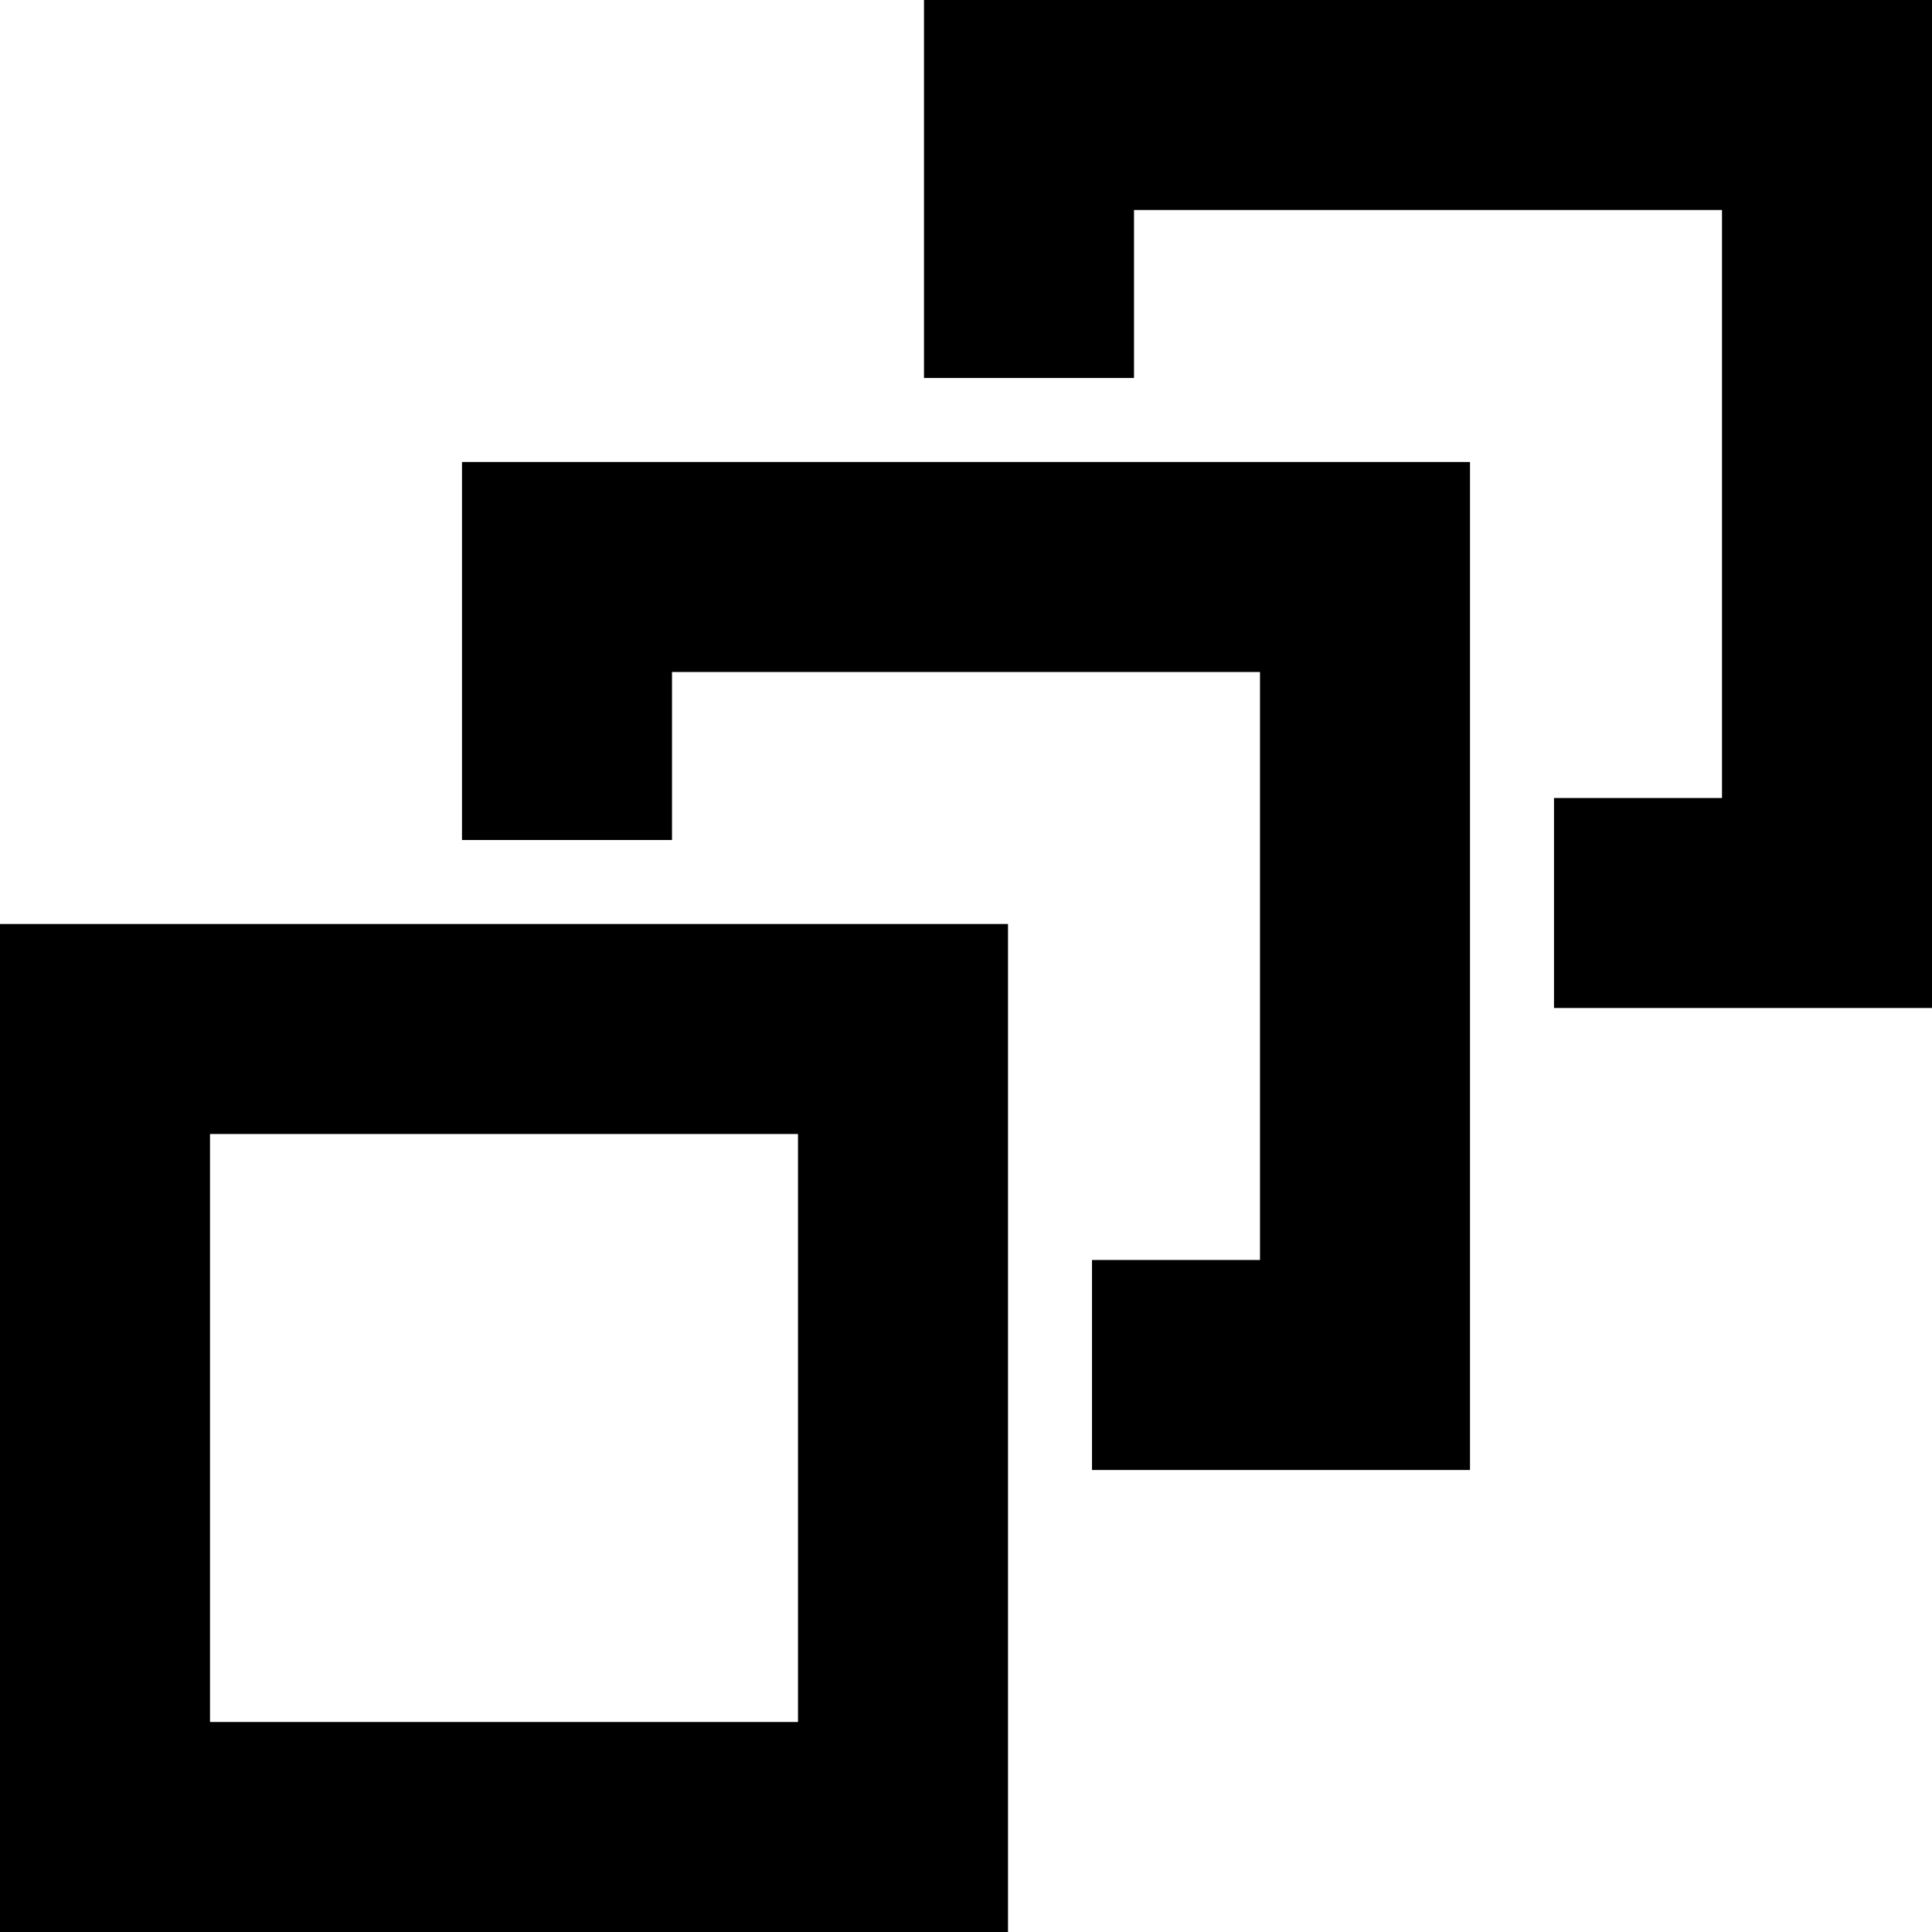 <svg xmlns="http://www.w3.org/2000/svg" viewBox="0 0 46 46"><g id="レイヤー_2" data-name="レイヤー 2"><g id="レイヤー_1-2" data-name="レイヤー 1"><polygon points="35 11 11 11 11 20 16 20 16 16 30 16 30 30 26 30 26 35 35 35 35 11 35 11"/><polygon points="46 0 22 0 22 9 27 9 27 5 41 5 41 19 37 19 37 24 46 24 46 0 46 0"/><path d="M0,22V46H24V22ZM19,41H5V27H19Z"/></g></g></svg>